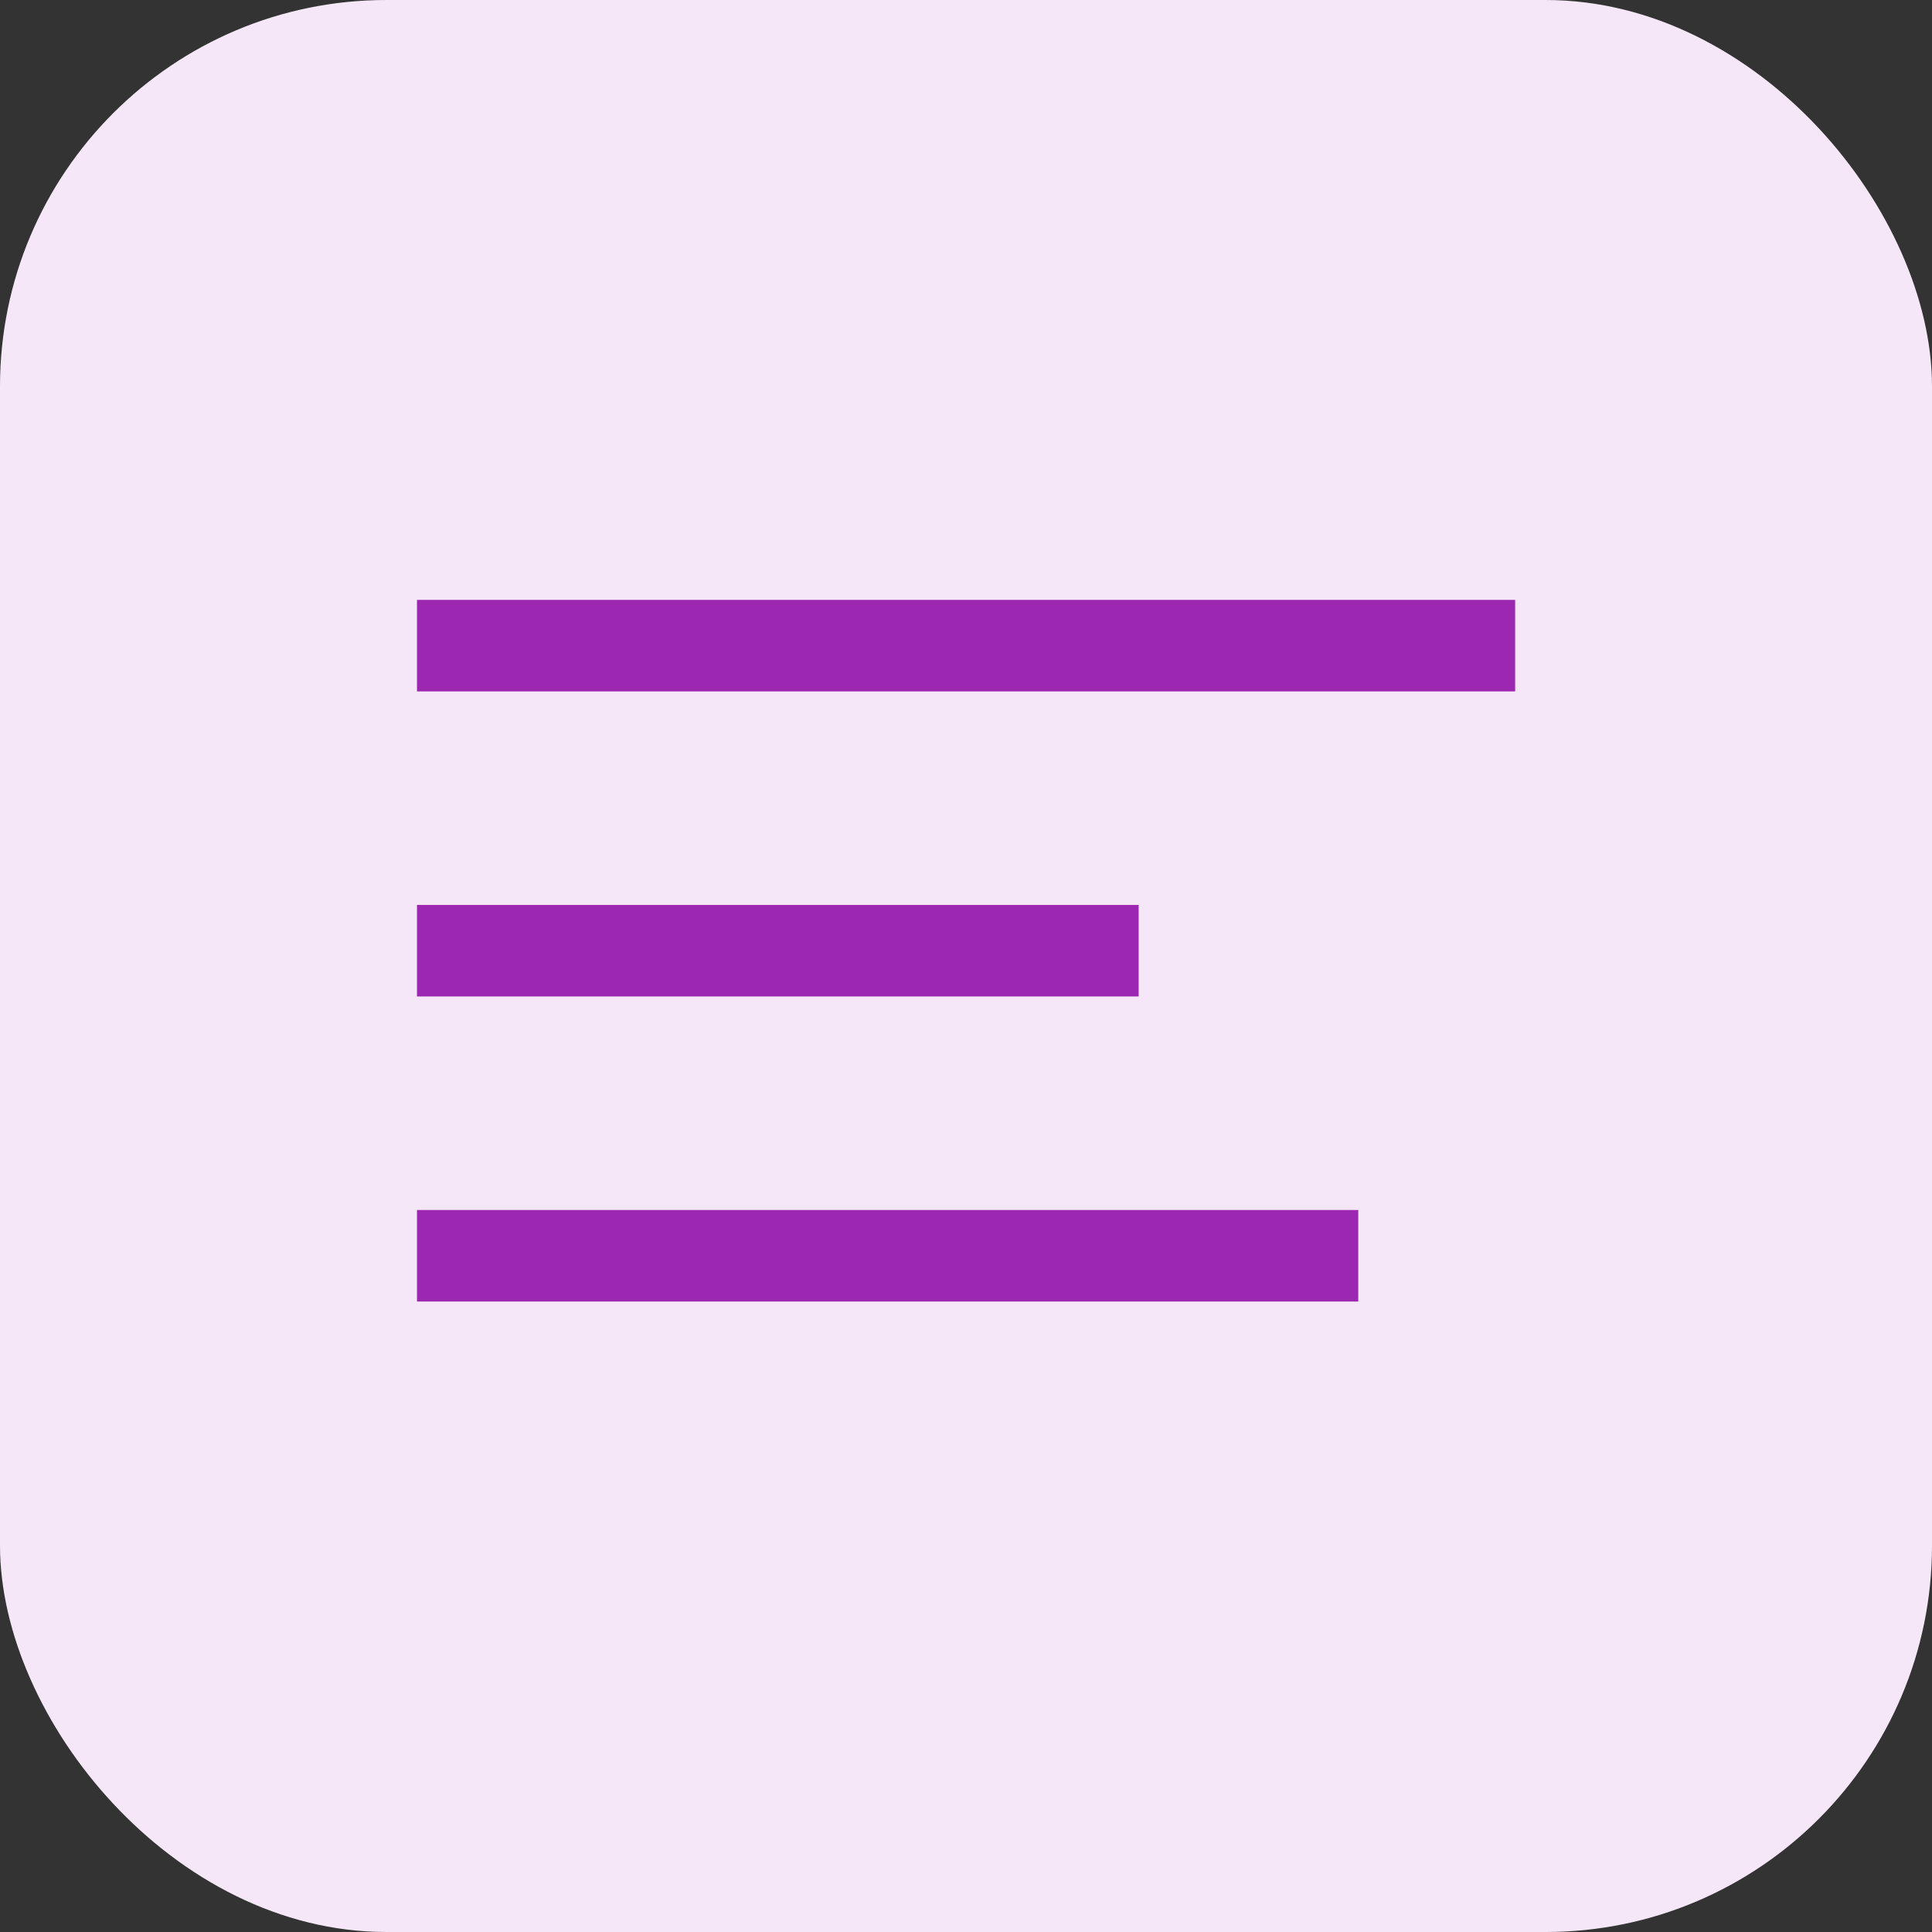<svg width="30" height="30" viewBox="0 0 30 30" fill="none" xmlns="http://www.w3.org/2000/svg">
<rect x="0" y="0" width="30" height="30" fill="#333333" stroke="none"/>
<rect width="30" height="30" rx="6" fill="#F5E7F8"/>
<path fill-rule="evenodd" clip-rule="evenodd" d="M23.527 10.736H6.475V9.315H23.527V10.736Z" fill="#9C27B0"/>
<path fill-rule="evenodd" clip-rule="evenodd" d="M17.681 15.473H6.475V14.052H17.681V15.473Z" fill="#9C27B0"/>
<path fill-rule="evenodd" clip-rule="evenodd" d="M21.091 20.21H6.475V18.789H21.091V20.21Z" fill="#9C27B0"/>
</svg>
